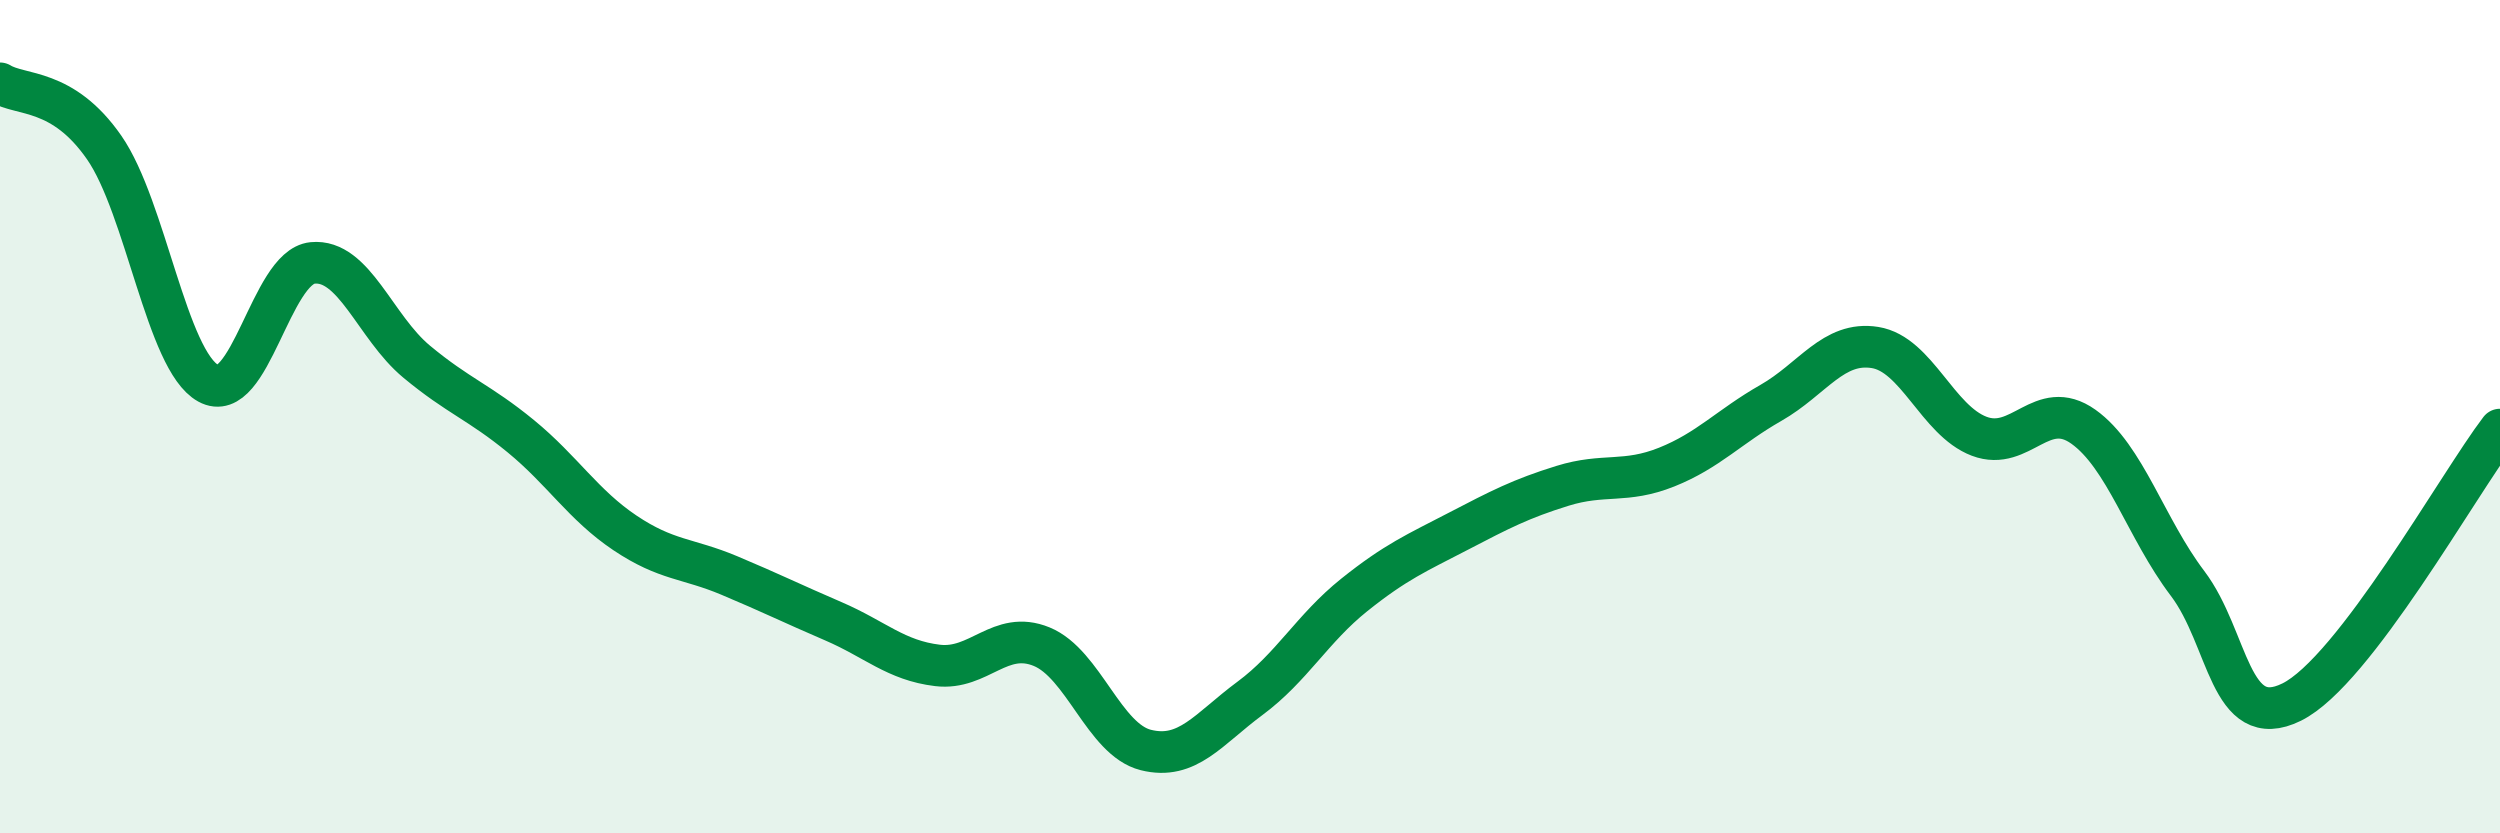 
    <svg width="60" height="20" viewBox="0 0 60 20" xmlns="http://www.w3.org/2000/svg">
      <path
        d="M 0,2 C 0.5,2.31 1.5,2.1 2.5,3.54 C 3.5,4.98 4,8.65 5,9.2 C 6,9.75 6.5,6.41 7.5,6.31 C 8.5,6.21 9,7.85 10,8.68 C 11,9.51 11.5,9.65 12.5,10.47 C 13.5,11.29 14,12.12 15,12.79 C 16,13.46 16.5,13.39 17.5,13.81 C 18.5,14.23 19,14.48 20,14.91 C 21,15.34 21.5,15.85 22.5,15.97 C 23.5,16.09 24,15.11 25,15.52 C 26,15.93 26.5,17.75 27.5,18 C 28.5,18.25 29,17.5 30,16.76 C 31,16.02 31.5,15.08 32.5,14.28 C 33.5,13.48 34,13.27 35,12.75 C 36,12.23 36.5,11.97 37.5,11.66 C 38.5,11.35 39,11.61 40,11.21 C 41,10.81 41.5,10.24 42.5,9.67 C 43.5,9.1 44,8.18 45,8.34 C 46,8.5 46.5,10.09 47.5,10.47 C 48.5,10.85 49,9.53 50,10.24 C 51,10.95 51.5,12.68 52.5,14 C 53.5,15.32 53.5,17.59 55,16.85 C 56.5,16.11 59,11.62 60,10.31L60 20L0 20Z"
        fill="#008740"
        opacity="0.1"
        stroke-linecap="round"
        stroke-linejoin="round"
      />
      <path
        d="M 0,2 C 0.5,2.31 1.5,2.1 2.5,3.54 C 3.5,4.98 4,8.65 5,9.2 C 6,9.75 6.5,6.41 7.5,6.31 C 8.5,6.21 9,7.85 10,8.68 C 11,9.51 11.5,9.65 12.5,10.47 C 13.5,11.29 14,12.12 15,12.79 C 16,13.46 16.5,13.39 17.5,13.81 C 18.5,14.23 19,14.48 20,14.91 C 21,15.34 21.5,15.85 22.5,15.97 C 23.5,16.09 24,15.11 25,15.52 C 26,15.93 26.5,17.75 27.5,18 C 28.5,18.25 29,17.5 30,16.76 C 31,16.02 31.5,15.08 32.5,14.28 C 33.5,13.48 34,13.27 35,12.75 C 36,12.23 36.5,11.97 37.5,11.66 C 38.5,11.35 39,11.61 40,11.21 C 41,10.81 41.5,10.24 42.5,9.67 C 43.5,9.1 44,8.18 45,8.34 C 46,8.5 46.5,10.09 47.5,10.47 C 48.5,10.85 49,9.53 50,10.24 C 51,10.95 51.5,12.68 52.5,14 C 53.5,15.32 53.5,17.59 55,16.85 C 56.5,16.11 59,11.62 60,10.31"
        stroke="#008740"
        stroke-width="1"
        fill="none"
        stroke-linecap="round"
        stroke-linejoin="round"
      />
    </svg>
  
